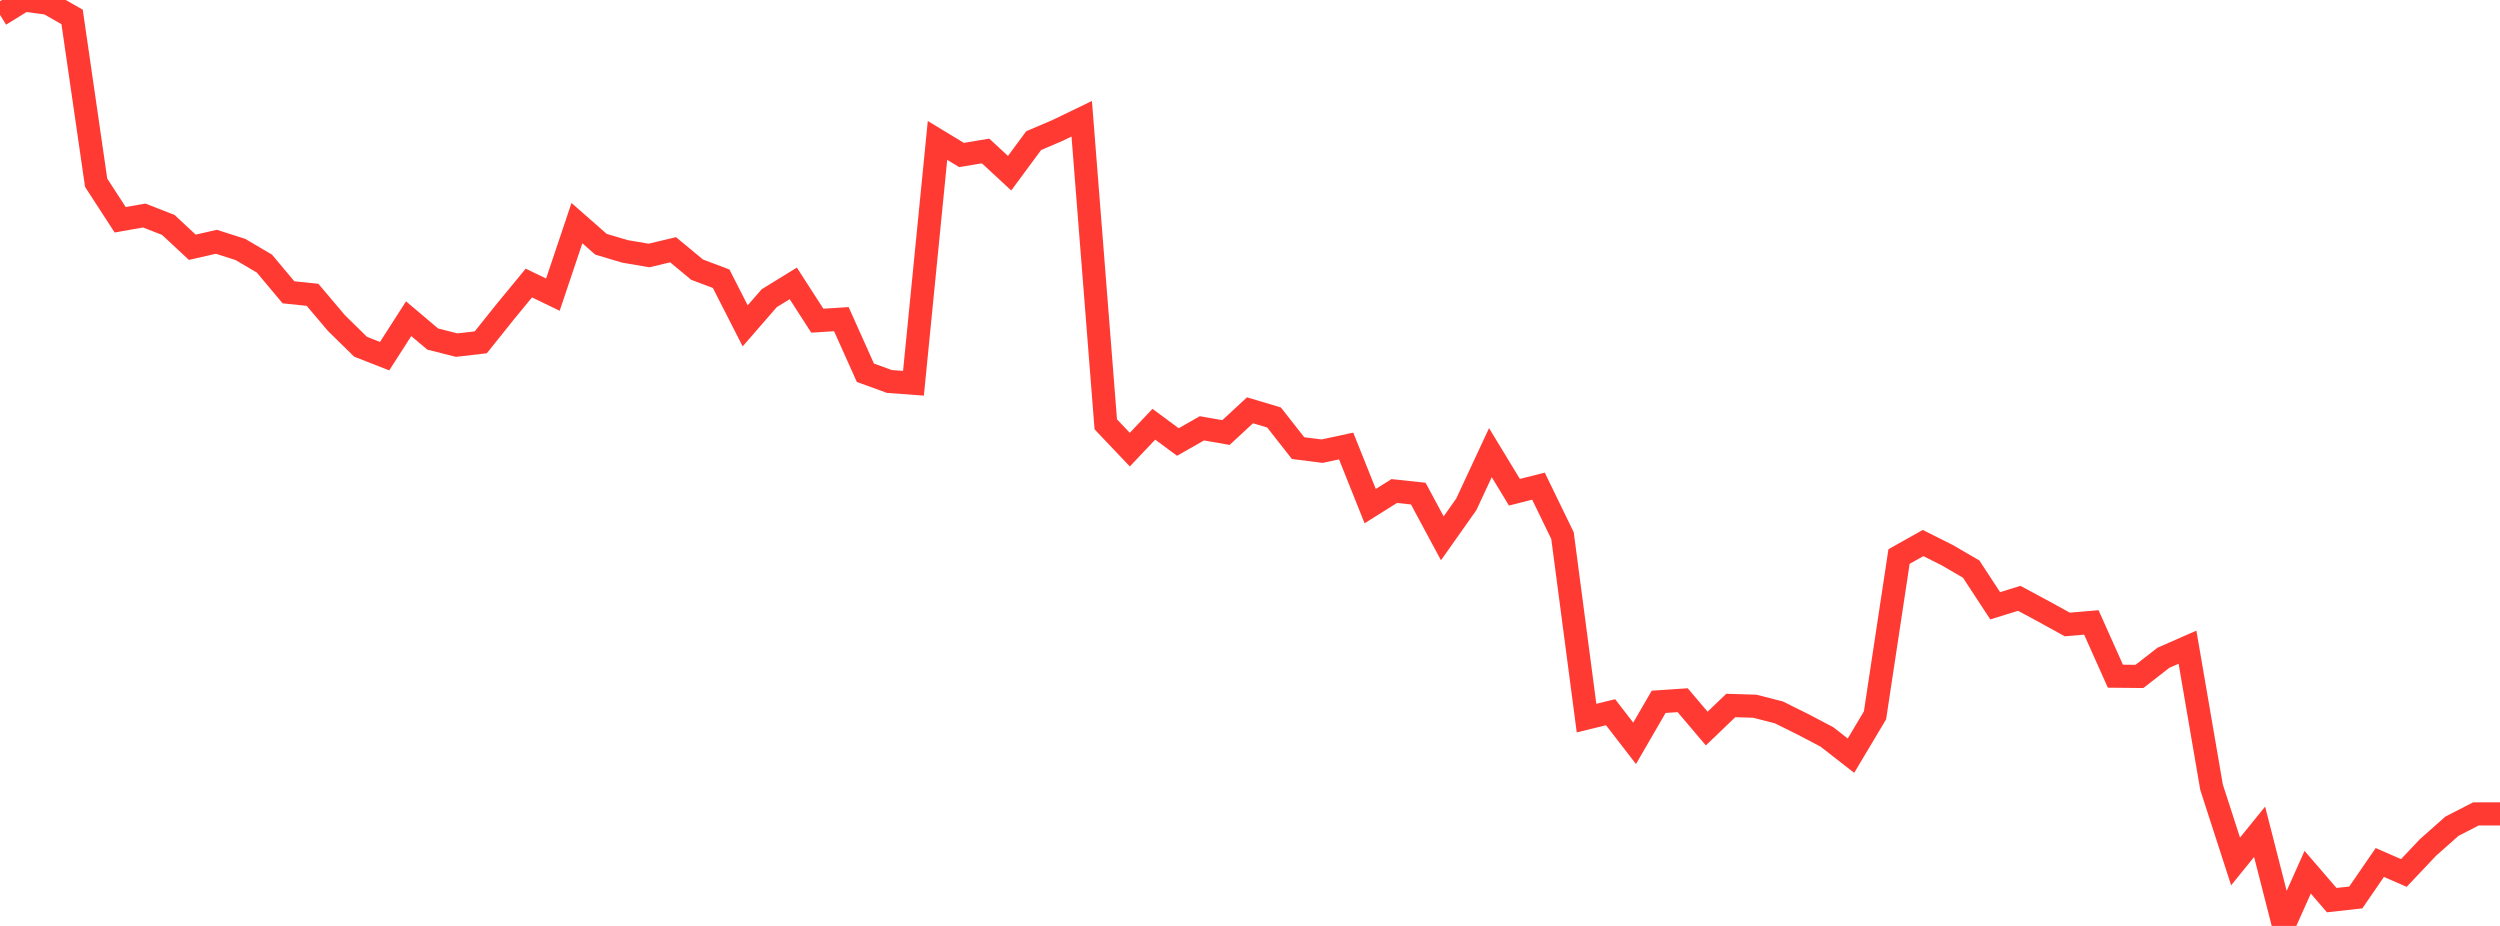 <?xml version="1.0" standalone="no"?>
<!DOCTYPE svg PUBLIC "-//W3C//DTD SVG 1.1//EN" "http://www.w3.org/Graphics/SVG/1.1/DTD/svg11.dtd">

<svg width="135" height="50" viewBox="0 0 135 50" preserveAspectRatio="none" 
  xmlns="http://www.w3.org/2000/svg"
  xmlns:xlink="http://www.w3.org/1999/xlink">


<polyline points="0.0, 0.801 1.298, 0.0 2.596, 0.175 3.894, 0.915 5.192, 9.868 6.49, 11.868 7.788, 11.638 9.087, 12.145 10.385, 13.353 11.683, 13.056 12.981, 13.471 14.279, 14.235 15.577, 15.785 16.875, 15.919 18.173, 17.451 19.471, 18.724 20.769, 19.233 22.067, 17.21 23.365, 18.308 24.663, 18.637 25.962, 18.486 27.26, 16.862 28.558, 15.284 29.856, 15.911 31.154, 12.049 32.452, 13.189 33.75, 13.576 35.048, 13.796 36.346, 13.486 37.644, 14.562 38.942, 15.051 40.24, 17.596 41.538, 16.103 42.837, 15.303 44.135, 17.317 45.433, 17.234 46.731, 20.129 48.029, 20.6 49.327, 20.696 50.625, 7.583 51.923, 8.37 53.221, 8.153 54.519, 9.353 55.817, 7.595 57.115, 7.04 58.413, 6.412 59.712, 22.914 61.01, 24.28 62.308, 22.909 63.606, 23.868 64.904, 23.129 66.202, 23.357 67.5, 22.156 68.798, 22.544 70.096, 24.198 71.394, 24.363 72.692, 24.084 73.99, 27.33 75.288, 26.516 76.587, 26.654 77.885, 29.069 79.183, 27.23 80.481, 24.443 81.779, 26.581 83.077, 26.252 84.375, 28.924 85.673, 38.777 86.971, 38.46 88.269, 40.14 89.567, 37.898 90.865, 37.811 92.163, 39.342 93.462, 38.096 94.76, 38.136 96.058, 38.468 97.356, 39.112 98.654, 39.794 99.952, 40.806 101.25, 38.63 102.548, 30.053 103.846, 29.324 105.144, 29.975 106.442, 30.729 107.74, 32.712 109.038, 32.31 110.337, 33.007 111.635, 33.722 112.933, 33.611 114.231, 36.514 115.529, 36.527 116.827, 35.518 118.125, 34.948 119.423, 42.506 120.721, 46.518 122.019, 44.916 123.317, 50.0 124.615, 47.1 125.913, 48.607 127.212, 48.463 128.51, 46.574 129.808, 47.141 131.106, 45.768 132.404, 44.616 133.702, 43.95 135.0, 43.95" fill="none" stroke="#ff3a33" stroke-width="1.25"/>

</svg>
